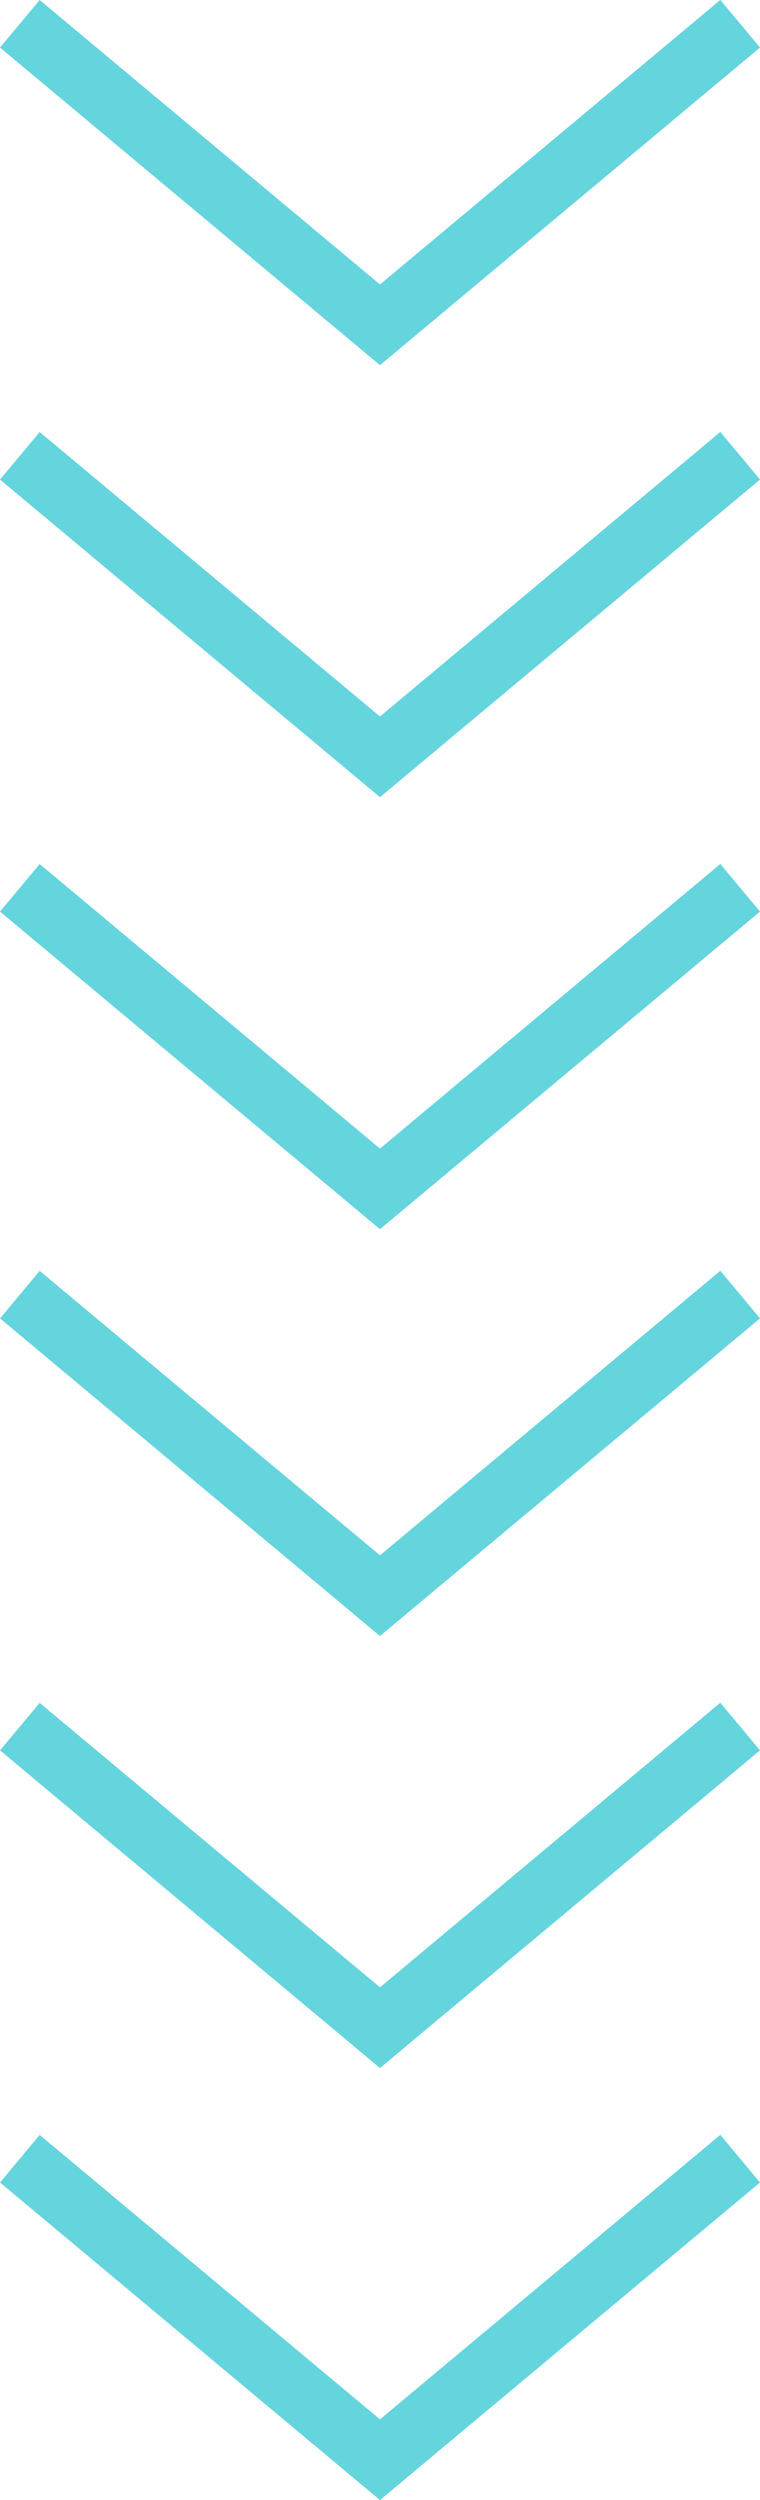 <svg xmlns="http://www.w3.org/2000/svg" width="30.342" height="99.707" viewBox="0 0 30.342 99.707">
  <g id="Group_918" data-name="Group 918" transform="translate(-833.682 -2009.318)">
    <g id="Group_917" data-name="Group 917" transform="translate(833.682 2109.025) rotate(-90)">
      <path id="Path_70" data-name="Path 70" d="M97.81,0,85.143,15.17,97.81,30.342l1.9-1.584L88.362,15.17,99.707,1.584Z" fill="#65d5dd"/>
      <path id="Path_71" data-name="Path 71" d="M80.581,0,67.914,15.17,80.581,30.342l1.9-1.584L71.133,15.17,82.478,1.584Z" fill="#65d5dd"/>
      <path id="Path_72" data-name="Path 72" d="M63.351,0,50.684,15.17,63.351,30.342l1.9-1.584L53.9,15.17,65.248,1.584Z" fill="#65d5dd"/>
      <path id="Path_73" data-name="Path 73" d="M47.127,0,34.46,15.17,47.127,30.342l1.9-1.584L37.678,15.17,49.023,1.584Z" fill="#65d5dd"/>
      <path id="Path_74" data-name="Path 74" d="M29.9,0,17.23,15.17,29.9,30.342l1.9-1.584L20.449,15.17,31.793,1.584Z" fill="#65d5dd"/>
      <path id="Path_75" data-name="Path 75" d="M12.667,0,0,15.17,12.667,30.342l1.9-1.584L3.219,15.17,14.563,1.584Z" fill="#65d5dd"/>
    </g>
  </g>
</svg>
